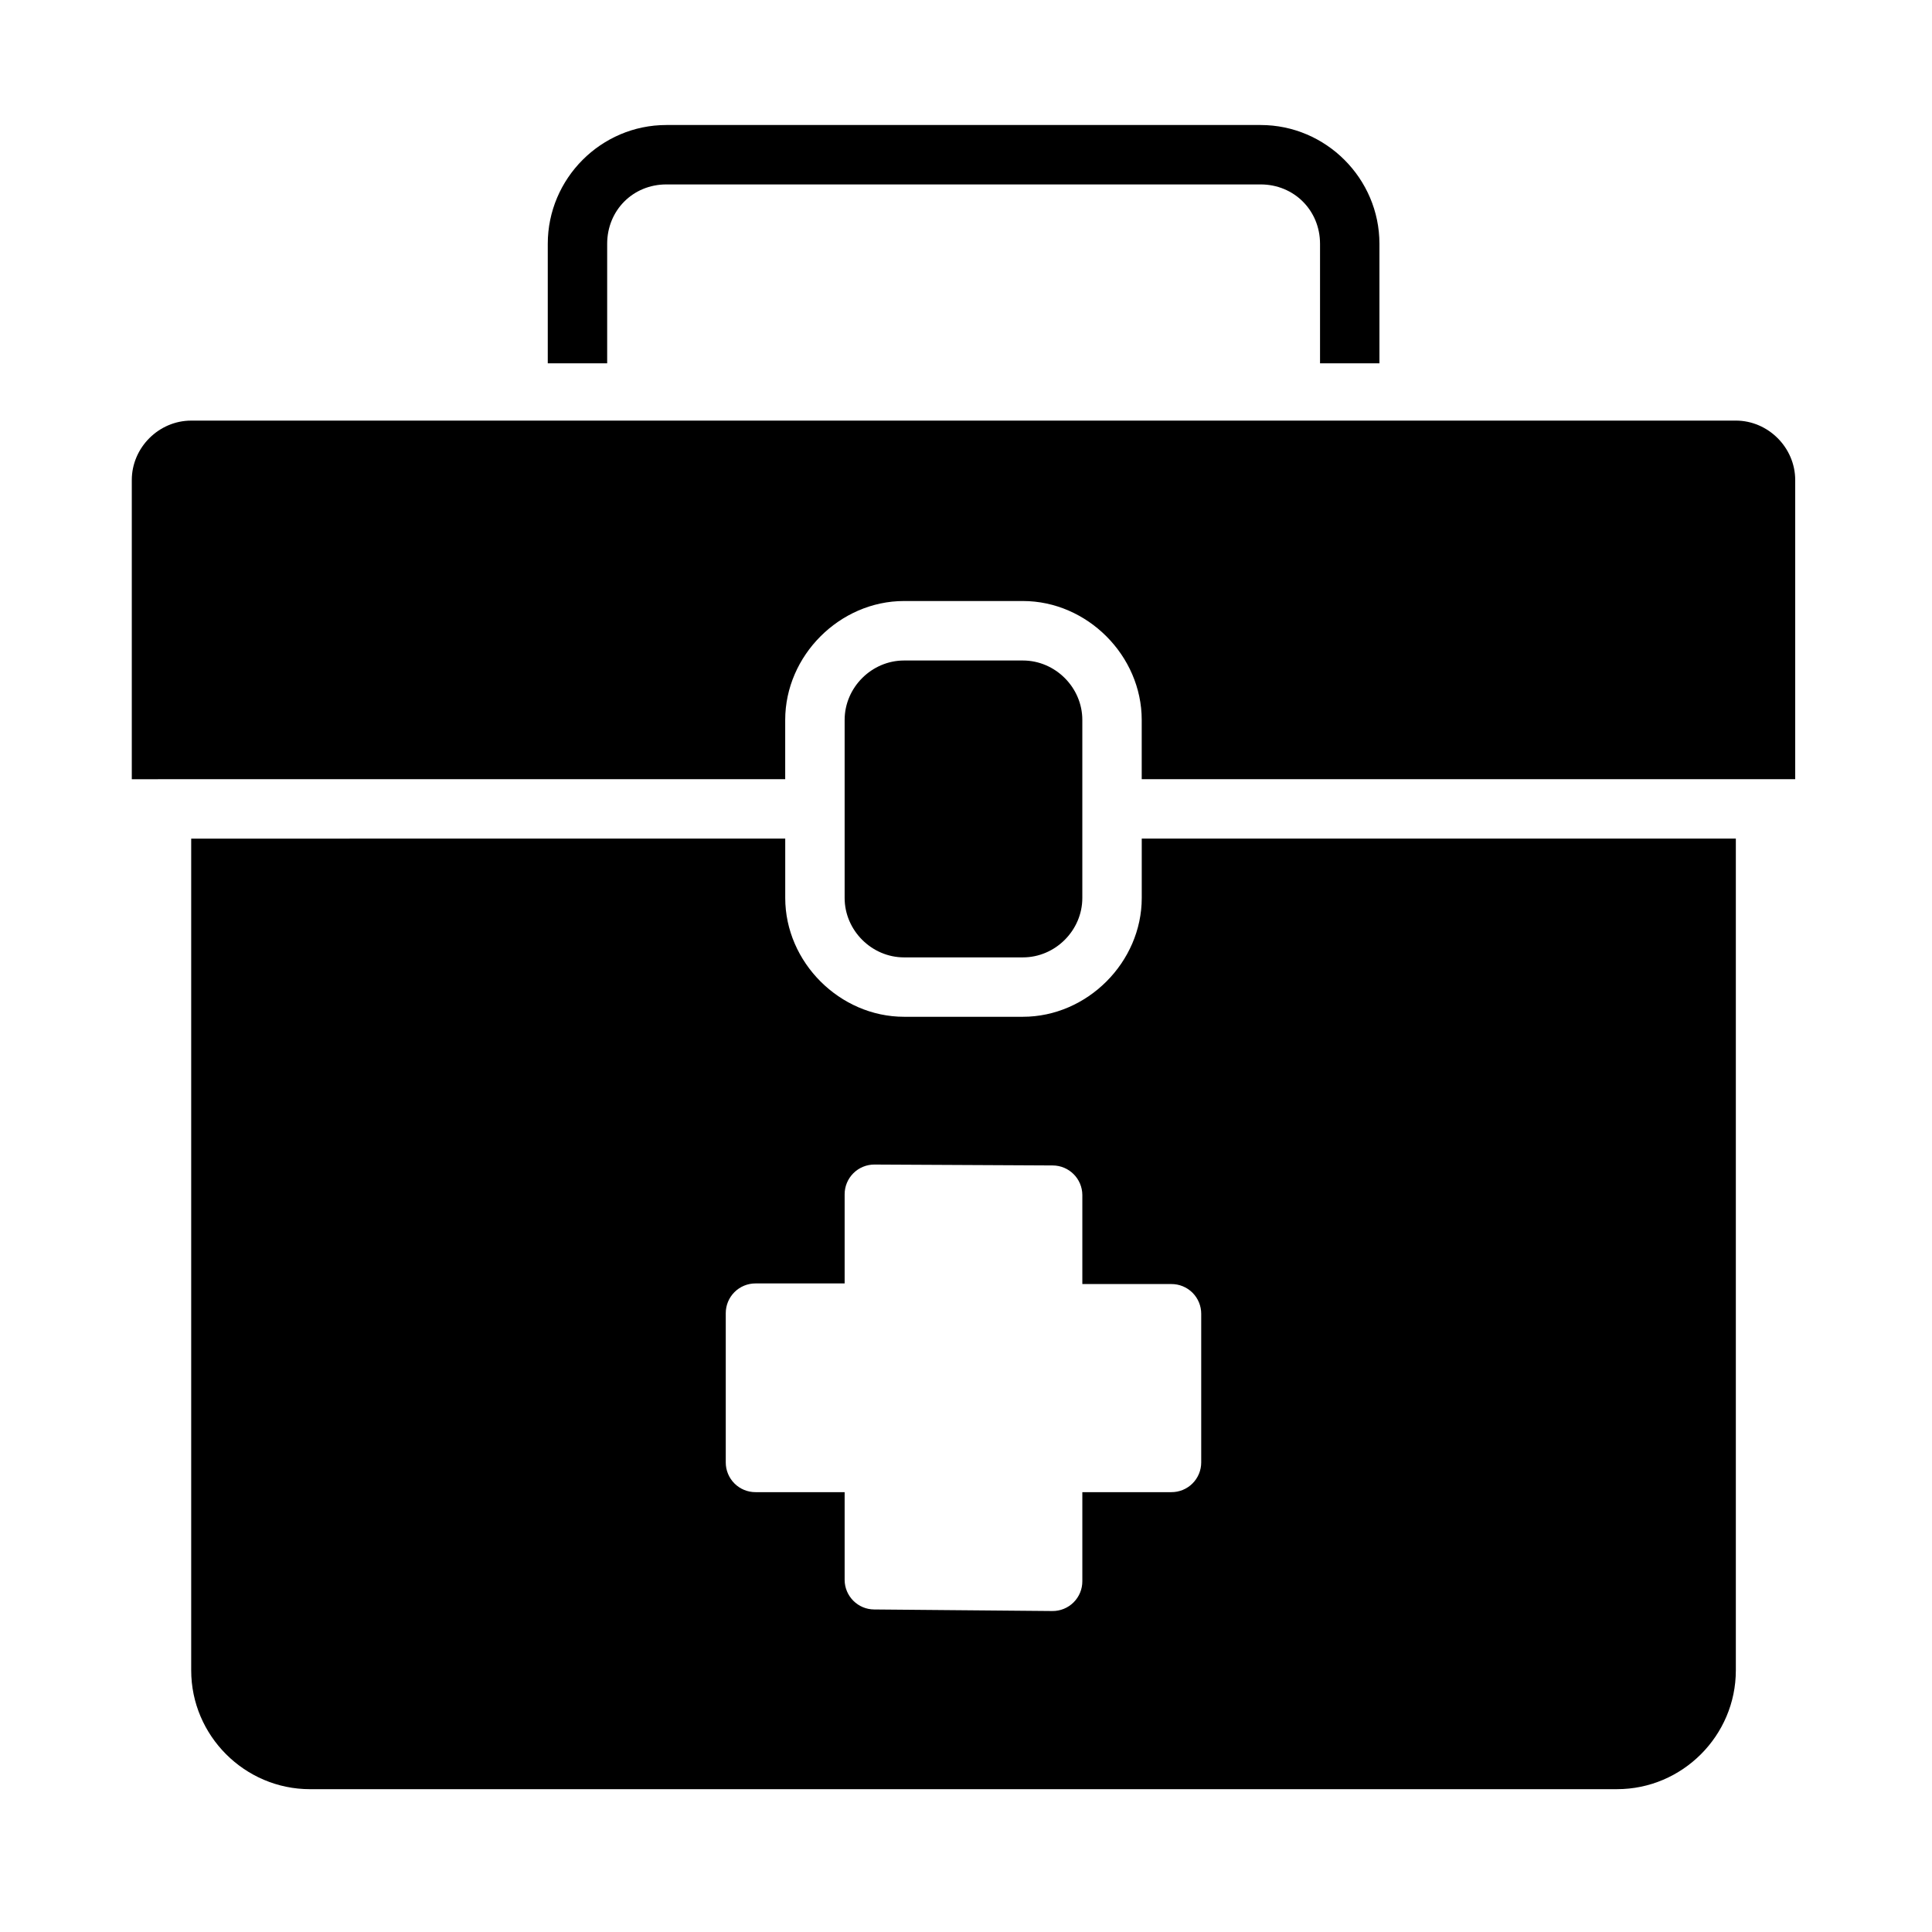 <?xml version="1.0" encoding="UTF-8"?>
<!-- Uploaded to: SVG Repo, www.svgrepo.com, Generator: SVG Repo Mixer Tools -->
<svg fill="#000000" width="800px" height="800px" version="1.1" viewBox="144 144 512 512" xmlns="http://www.w3.org/2000/svg">
 <path d="m320.59 177.13c-17.309 0-31.426 14.18-31.426 31.488v31.672h15.742v-31.672c0-8.859 6.824-15.742 15.684-15.742h157.49c8.859 0 15.742 6.887 15.742 15.742v31.672h15.742v-31.672c0-17.309-14.18-31.488-31.488-31.488zm-125.92 78.336c-8.586 0-15.742 7.156-15.742 15.746v79.289l173.16-0.004v-15.715c0-17.035 14.453-31.504 31.488-31.504h31.504c17.035 0 31.488 14.469 31.488 31.504v15.715h173.18v-79.289c0-8.586-7.156-15.746-15.742-15.746zm188.91 63.574c-8.586 0-15.742 7.156-15.742 15.742v47.188c0 8.586 7.156 15.746 15.742 15.746h31.504c8.586 0 15.742-7.156 15.742-15.746v-47.188c0-8.586-7.156-15.742-15.742-15.742zm-188.91 47.203v220.42c0 17.309 14.18 31.488 31.488 31.488l346.37-0.004c17.309 0 31.488-14.18 31.488-31.488v-220.42h-157.44v15.73c0 17.035-14.453 31.488-31.488 31.488h-31.504c-17.035 0-31.488-14.453-31.488-31.488v-15.73zm181.07 86.375 47.246 0.238c4.324 0.02 7.824 3.519 7.844 7.844v23.586h23.586c2.098-0.016 4.117 0.816 5.606 2.297 1.488 1.484 2.32 3.504 2.312 5.606v39.344c0.008 2.102-0.824 4.117-2.312 5.602-1.488 1.484-3.508 2.312-5.606 2.301h-23.586v23.586c0.012 2.113-0.824 4.141-2.324 5.629-1.496 1.488-3.527 2.312-5.641 2.289l-47.188-0.414c-4.32-0.016-7.824-3.519-7.84-7.84v-23.25h-23.586c-2.098 0.016-4.117-0.812-5.606-2.297-1.484-1.48-2.32-3.496-2.312-5.598v-39.516c-0.008-2.098 0.824-4.117 2.312-5.602 1.484-1.484 3.504-2.312 5.606-2.301h23.586v-23.602 0.004c-0.008-2.102 0.82-4.113 2.305-5.598 1.484-1.484 3.5-2.316 5.598-2.309z"/>
</svg>